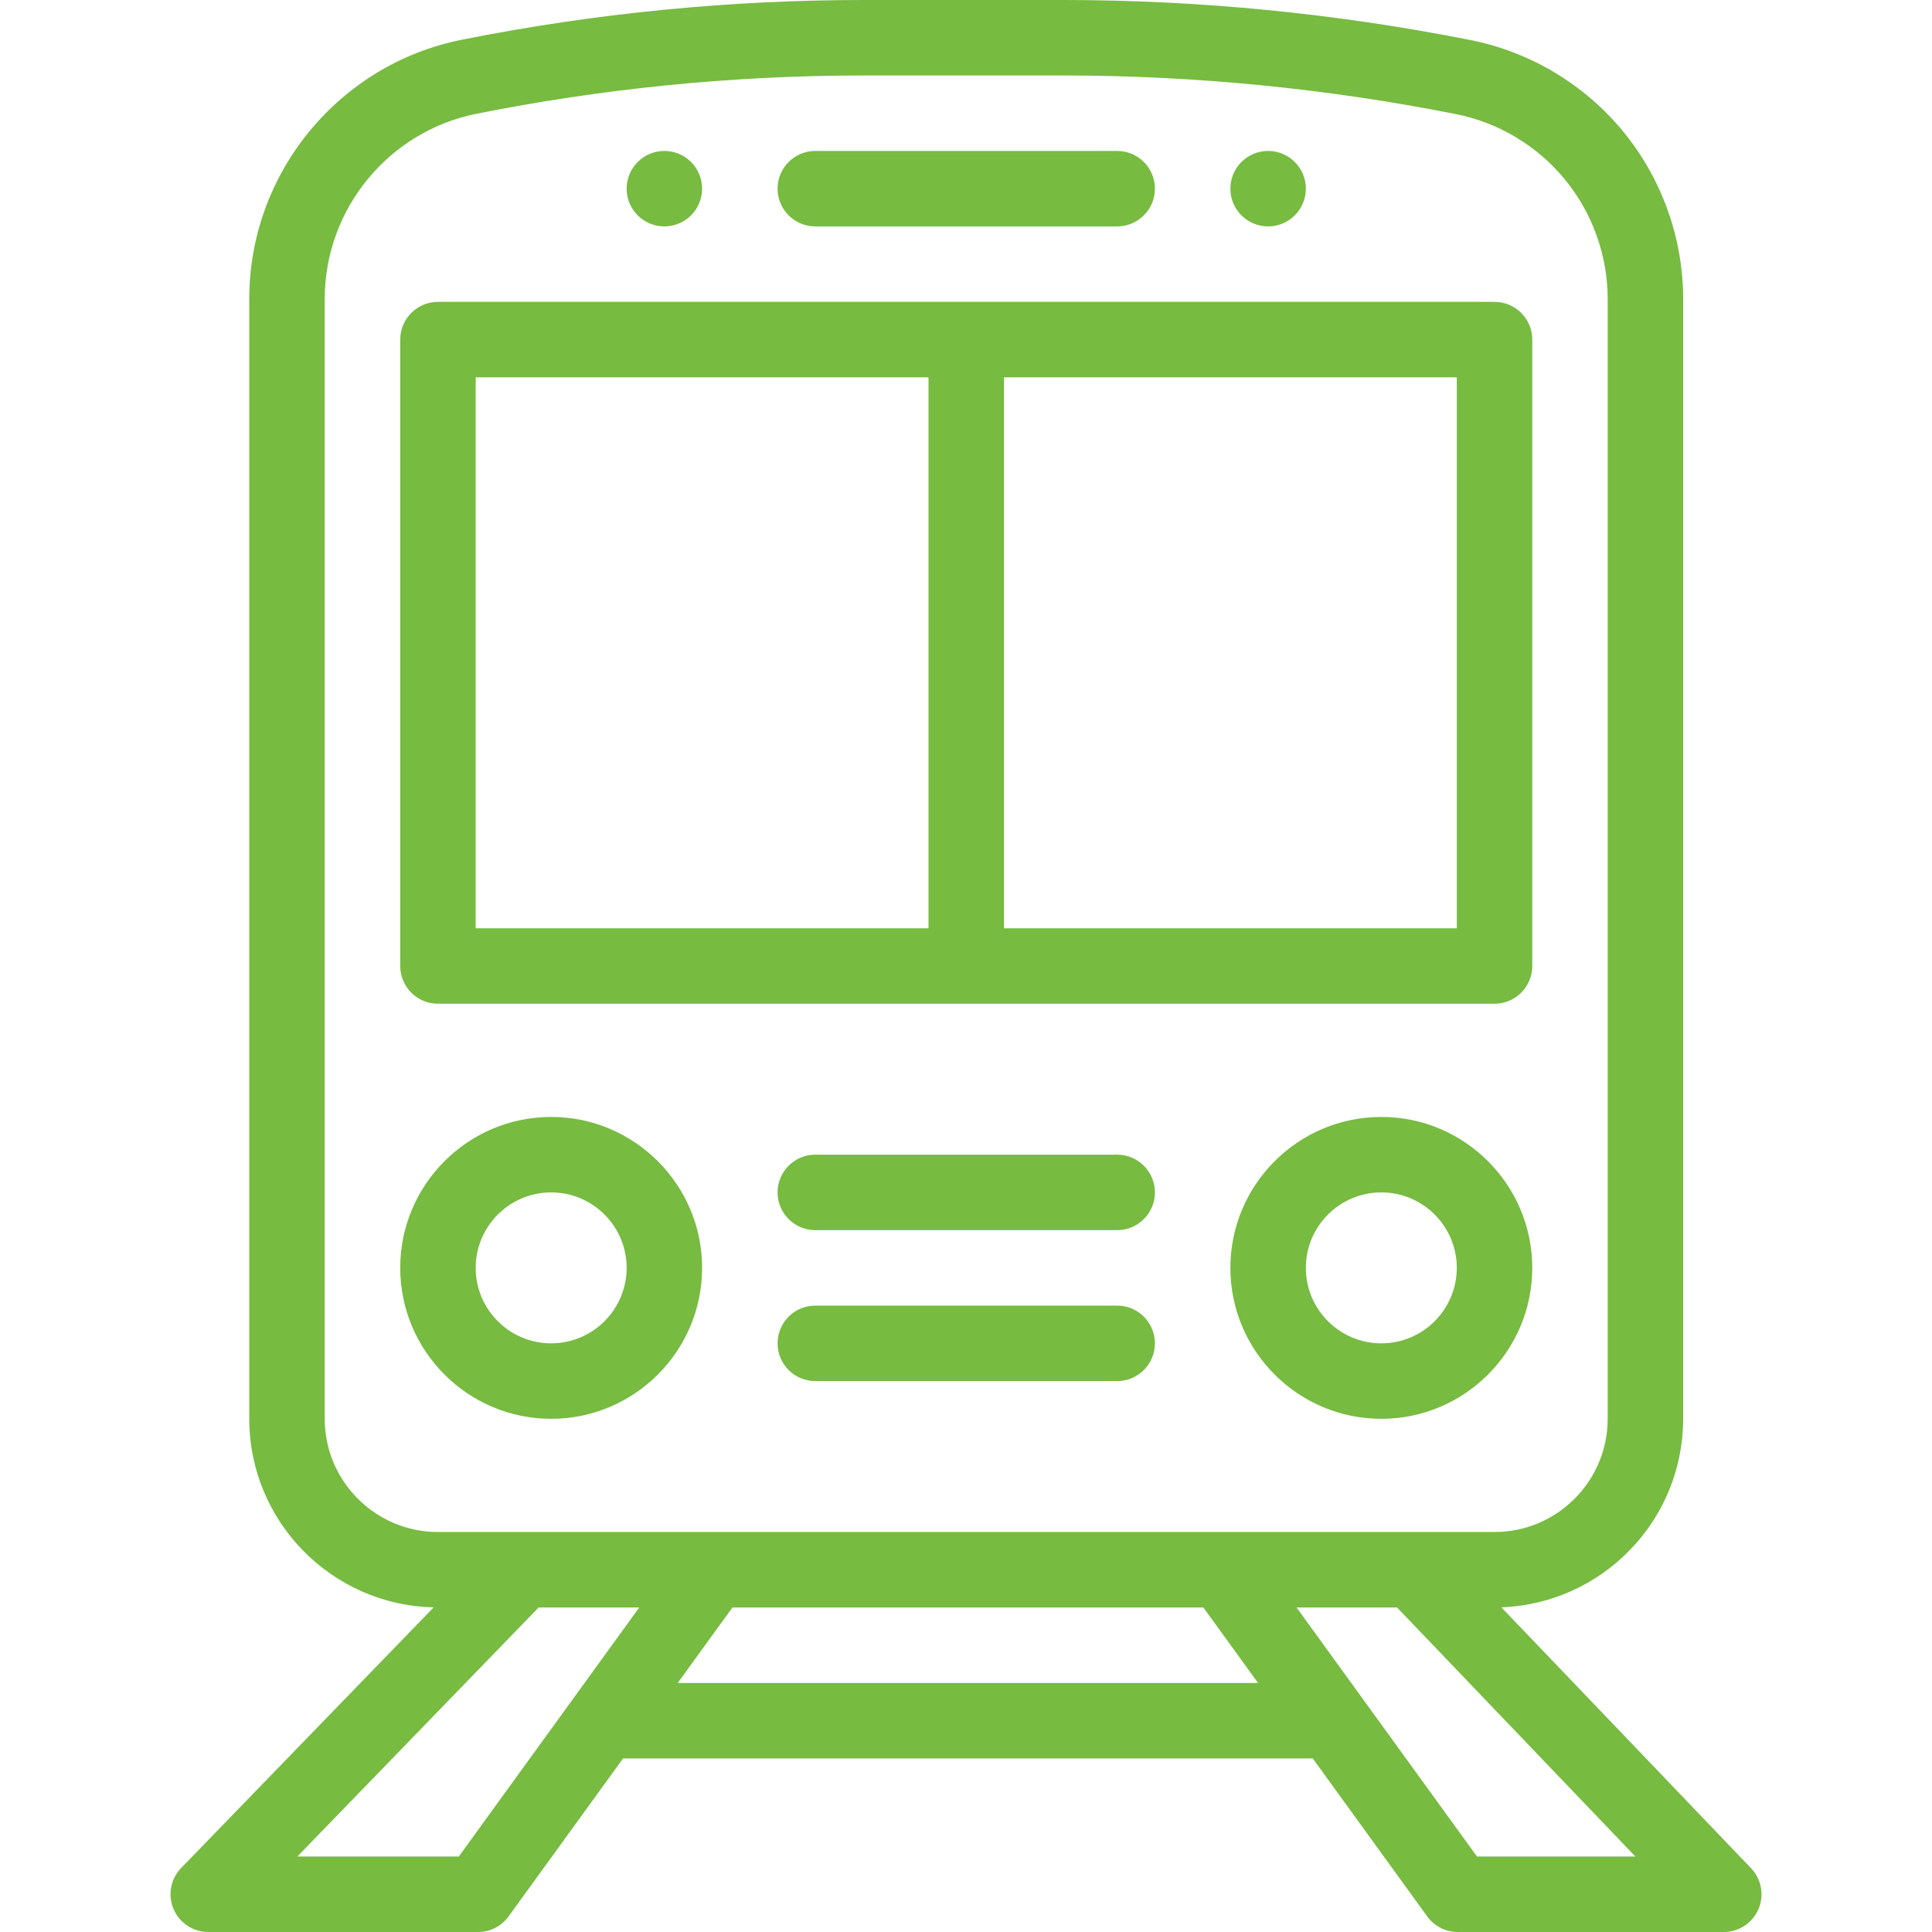 <?xml version="1.0" encoding="UTF-8"?>
<svg xmlns="http://www.w3.org/2000/svg" width="64" height="64" viewBox="0 0 64 64" fill="none">
  <path d="M42.008 5C41.318 5 40.758 5.56 40.758 6.25C40.758 6.94 41.318 7.5 42.008 7.5C42.698 7.5 43.258 6.94 43.258 6.25C43.258 5.56 42.698 5 42.008 5Z" fill="#77BB41"></path>
  <path d="M22.008 5C21.318 5 20.758 5.56 20.758 6.25C20.758 6.94 21.318 7.5 22.008 7.5C22.698 7.5 23.258 6.94 23.258 6.25C23.258 5.56 22.698 5 22.008 5Z" fill="#77BB41"></path>
  <path d="M58.005 61.886L49.734 53.244C53.075 53.124 55.757 50.37 55.757 47V9.909C55.757 7.889 55.051 5.917 53.769 4.355C52.486 2.794 50.689 1.718 48.709 1.327C44.273 0.446 39.731 0 35.209 0H28.605C24.304 0 19.824 0.412 15.291 1.318C11.215 2.133 8.257 5.742 8.257 9.899V47C8.257 50.399 10.985 53.171 14.366 53.246L6.001 61.88C5.651 62.241 5.552 62.775 5.748 63.237C5.943 63.7 6.397 64 6.899 64H15.836C16.237 64 16.613 63.808 16.848 63.483L20.64 58.25H43.486L47.278 63.483C47.513 63.808 47.889 64 48.29 64H57.102C57.603 64 58.055 63.701 58.252 63.241C58.448 62.781 58.351 62.247 58.005 61.886ZM10.757 47V9.899C10.757 6.93 12.87 4.352 15.781 3.769C19.861 2.954 24.173 2.5 28.605 2.5H35.209C39.568 2.5 43.946 2.93 48.223 3.779C49.638 4.059 50.921 4.827 51.837 5.942C52.753 7.057 53.257 8.466 53.257 9.909V47C53.257 49.068 51.575 50.75 49.507 50.75H14.507C12.44 50.75 10.757 49.068 10.757 47ZM15.198 61.5H9.85L17.843 53.25H21.176L15.198 61.5ZM22.451 55.75L24.263 53.25H39.863L41.674 55.75H22.451ZM48.928 61.5L42.95 53.25H46.279L54.175 61.5H48.928Z" fill="#77BB41"></path>
  <path d="M49.508 10H14.508C13.818 10 13.258 10.56 13.258 11.25V32C13.258 32.69 13.818 33.25 14.508 33.25H49.508C50.198 33.25 50.758 32.69 50.758 32V11.25C50.758 10.56 50.198 10 49.508 10ZM30.758 30.75H15.758V12.5H30.758V30.75ZM48.258 30.75H33.258V12.5H48.258V30.75Z" fill="#77BB41"></path>
  <path d="M37.008 5H27.008C26.318 5 25.758 5.56 25.758 6.25C25.758 6.94 26.318 7.5 27.008 7.5H37.008C37.698 7.5 38.258 6.94 38.258 6.25C38.258 5.56 37.698 5 37.008 5Z" fill="#77BB41"></path>
  <path d="M45.758 37C43.001 37 40.758 39.243 40.758 42C40.758 44.757 43.001 47 45.758 47C48.515 47 50.758 44.757 50.758 42C50.758 39.243 48.515 37 45.758 37ZM45.758 44.5C44.379 44.5 43.258 43.379 43.258 42C43.258 40.621 44.379 39.5 45.758 39.5C47.136 39.5 48.258 40.621 48.258 42C48.258 43.379 47.136 44.5 45.758 44.5Z" fill="#77BB41"></path>
  <path d="M18.258 37C15.501 37 13.258 39.243 13.258 42C13.258 44.757 15.501 47 18.258 47C21.015 47 23.258 44.757 23.258 42C23.258 39.243 21.015 37 18.258 37ZM18.258 44.5C16.879 44.5 15.758 43.379 15.758 42C15.758 40.621 16.879 39.5 18.258 39.5C19.636 39.5 20.758 40.621 20.758 42C20.758 43.379 19.636 44.5 18.258 44.5Z" fill="#77BB41"></path>
  <path d="M37.008 38.25H27.008C26.318 38.25 25.758 38.81 25.758 39.5C25.758 40.19 26.318 40.75 27.008 40.75H37.008C37.698 40.75 38.258 40.19 38.258 39.5C38.258 38.81 37.698 38.25 37.008 38.25Z" fill="#77BB41"></path>
  <path d="M37.008 43.25H27.008C26.318 43.25 25.758 43.81 25.758 44.5C25.758 45.19 26.318 45.75 27.008 45.75H37.008C37.698 45.75 38.258 45.19 38.258 44.5C38.258 43.81 37.698 43.25 37.008 43.25Z" fill="#77BB41"></path>
</svg>
